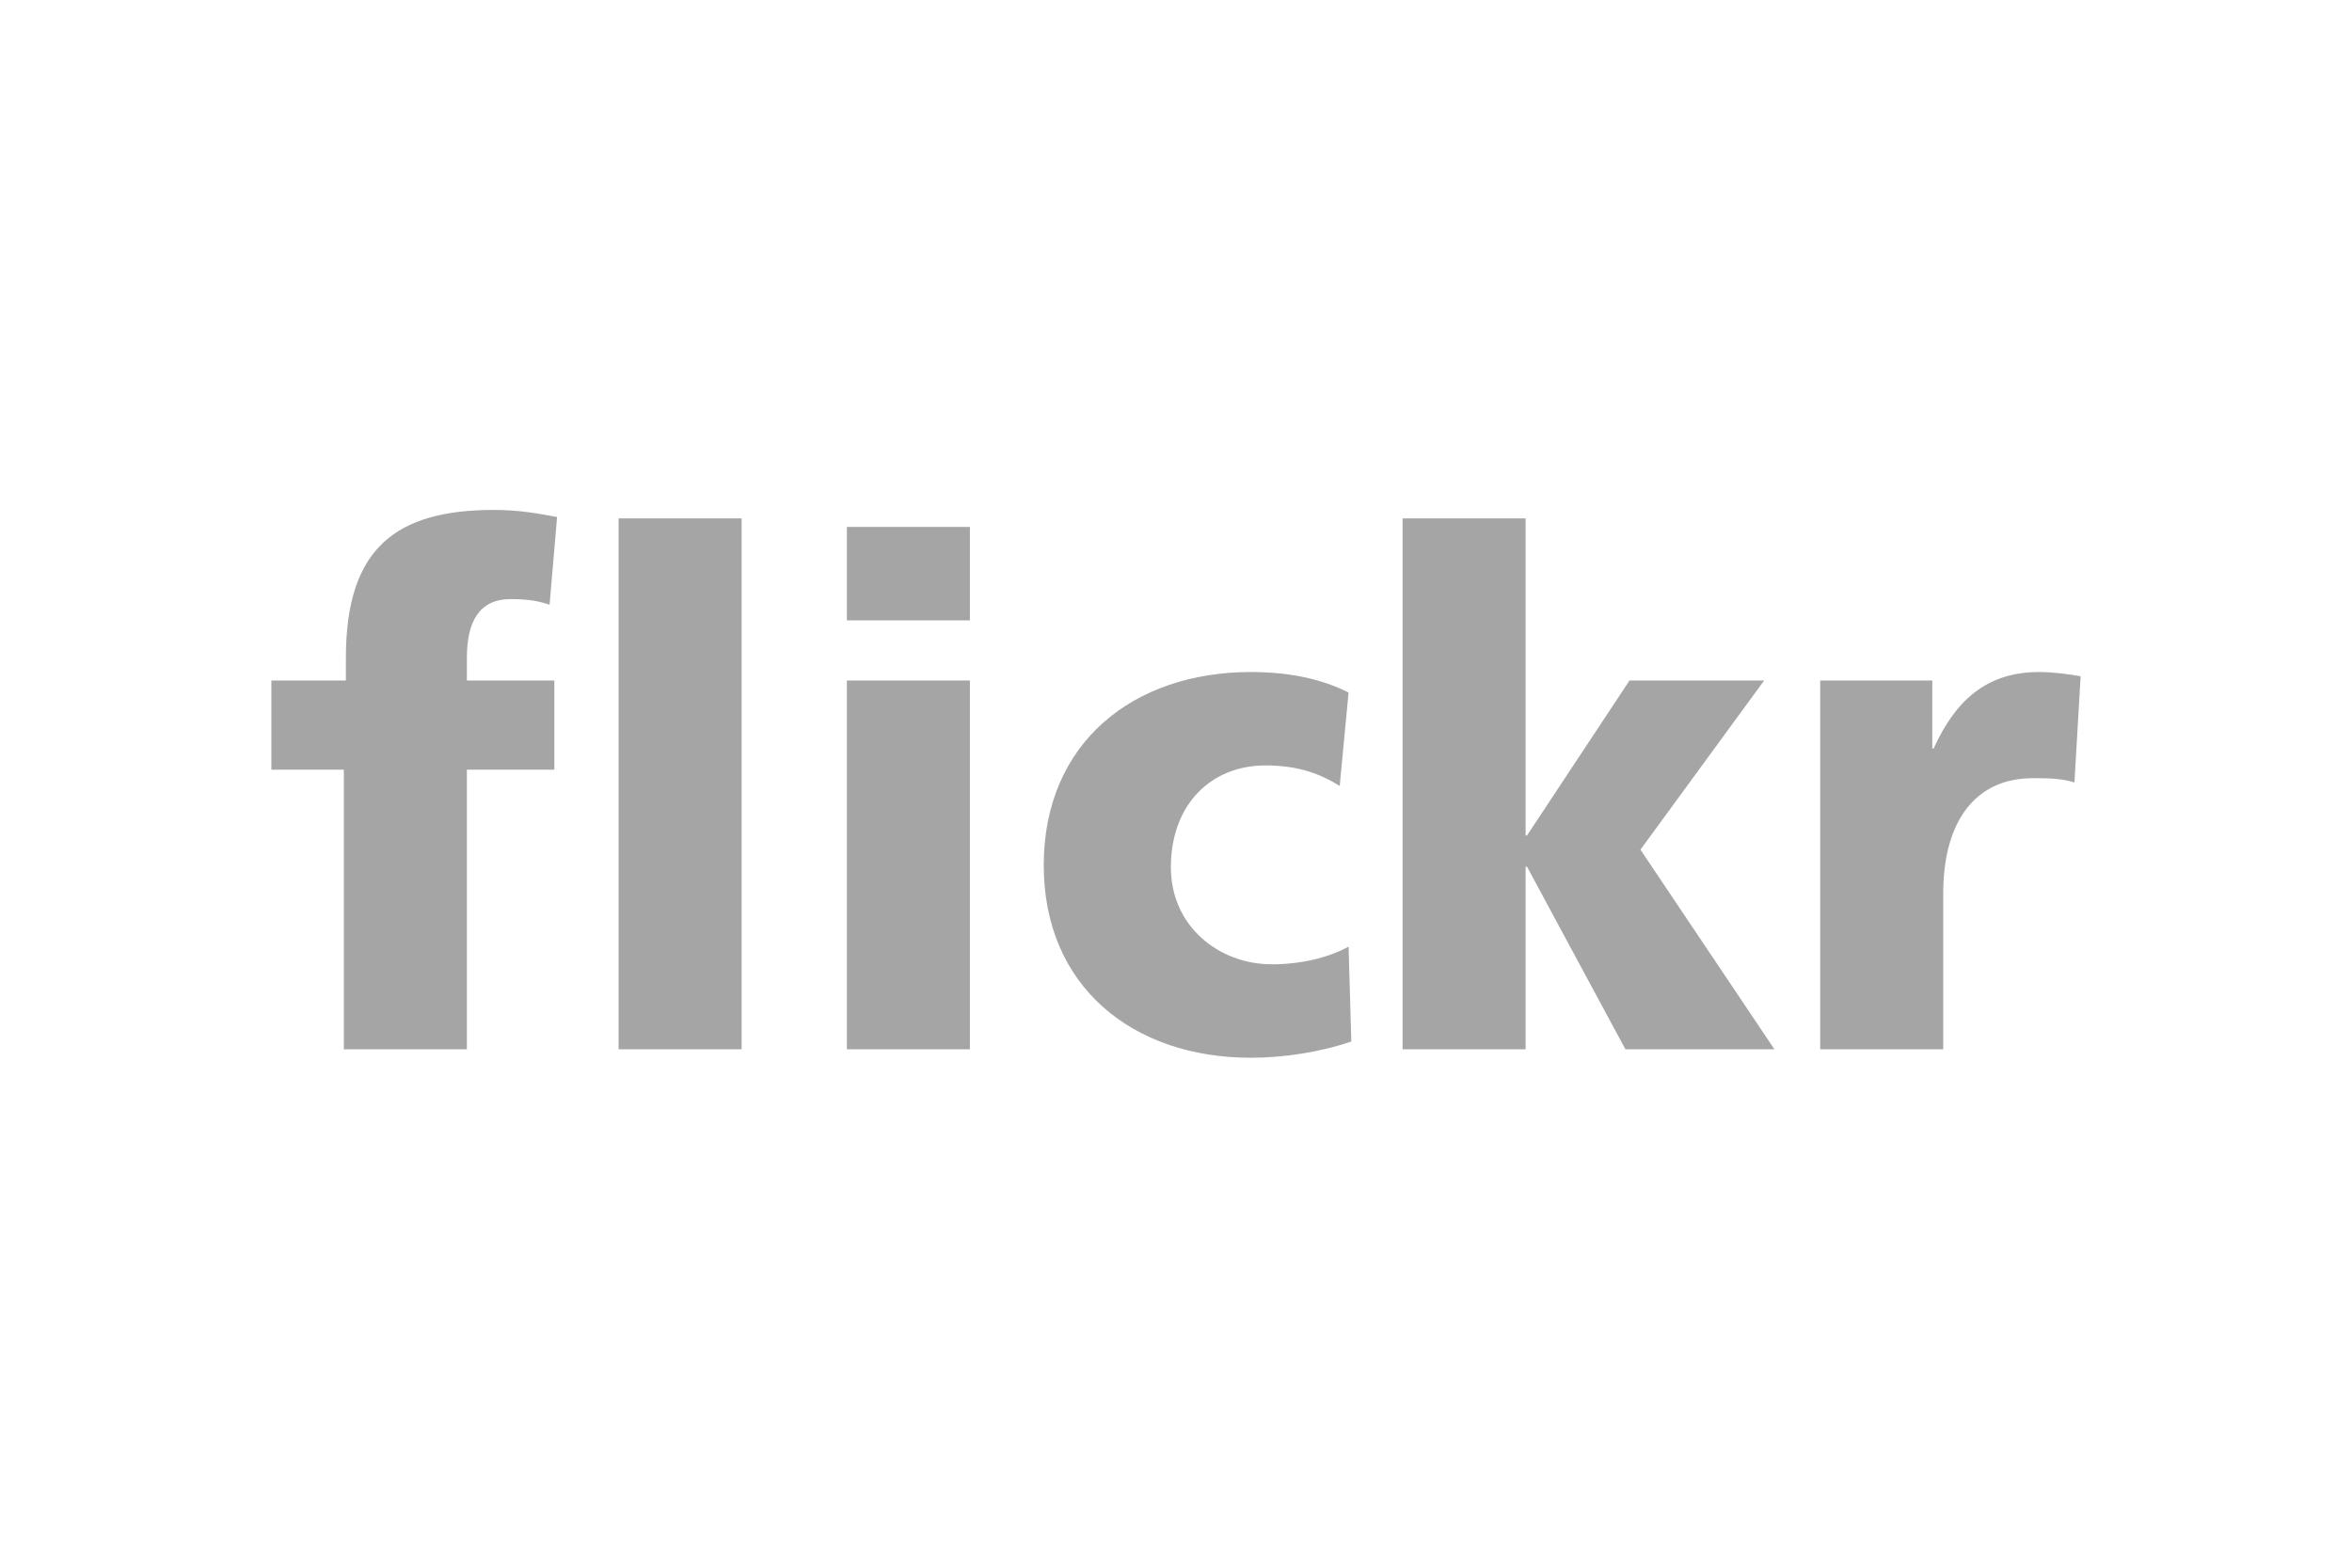 <svg width="180" height="120" viewBox="0 0 180 120" fill="none" xmlns="http://www.w3.org/2000/svg">
<path d="M26.314 58.917H20.769V52.09H26.471V50.357C26.471 41.959 30.289 39.033 37.822 39.033C39.862 39.033 41.431 39.358 42.634 39.575L42.059 46.293C41.275 46.022 40.49 45.859 39.078 45.859C36.672 45.859 35.73 47.593 35.73 50.357V52.09H42.425V58.917H35.73V80.317H26.314V58.917ZM47.342 39.683H56.757V80.316H47.342V39.683ZM64.813 40.333H74.228V47.485H64.813V40.333ZM64.813 52.09H74.228V80.316H64.813V52.09ZM102.528 60.162C100.801 59.079 99.075 58.591 96.826 58.591C92.746 58.591 89.608 61.517 89.608 66.393C89.608 70.89 93.269 73.815 97.349 73.815C99.494 73.815 101.639 73.328 103.208 72.461L103.417 79.721C101.063 80.534 98.239 80.967 95.728 80.967C86.73 80.967 79.878 75.549 79.878 66.231C79.878 56.858 86.73 51.44 95.728 51.44C98.552 51.44 101.063 51.928 103.208 53.011L102.528 60.162ZM116.756 63.955H116.861L124.707 52.09H135.012L125.544 65.038L135.796 80.316H124.393L116.861 66.339H116.756V80.316H107.341V39.683H116.756V63.955Z" fill="#A5A5A5"/>
<path d="M158.759 59.891C157.713 59.567 156.667 59.567 155.569 59.567C151.175 59.567 148.716 62.871 148.716 68.397V80.316H139.301V52.09H147.879V57.291H147.984C149.605 53.715 151.959 51.44 156.04 51.44C157.137 51.44 158.288 51.602 159.231 51.764L158.759 59.891Z" fill="#A5A5A5"/>
</svg>
